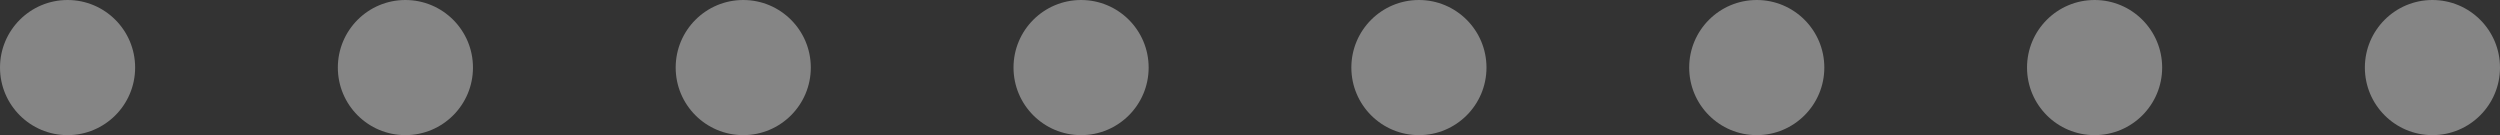 <?xml version="1.0" encoding="UTF-8"?> <svg xmlns="http://www.w3.org/2000/svg" width="37" height="2" viewBox="0 0 37 2" fill="none"><rect x="0" y="0" width="37" height="2" fill="#333333" stroke="none"/> <circle cx="1" cy="1" r="1" fill="white" fill-opacity="0.4"></circle> <circle cx="6" cy="1" r="1" fill="white" fill-opacity="0.4"></circle> <circle cx="11" cy="1" r="1" fill="white" fill-opacity="0.4"></circle> <circle cx="16" cy="1" r="1" fill="white" fill-opacity="0.4"></circle> <circle cx="21" cy="1" r="1" fill="white" fill-opacity="0.4"></circle> <circle cx="26" cy="1" r="1" fill="white" fill-opacity="0.4"></circle> <circle cx="31" cy="1" r="1" fill="white" fill-opacity="0.4"></circle> <circle cx="36" cy="1" r="1" fill="white" fill-opacity="0.4"></circle> </svg> 